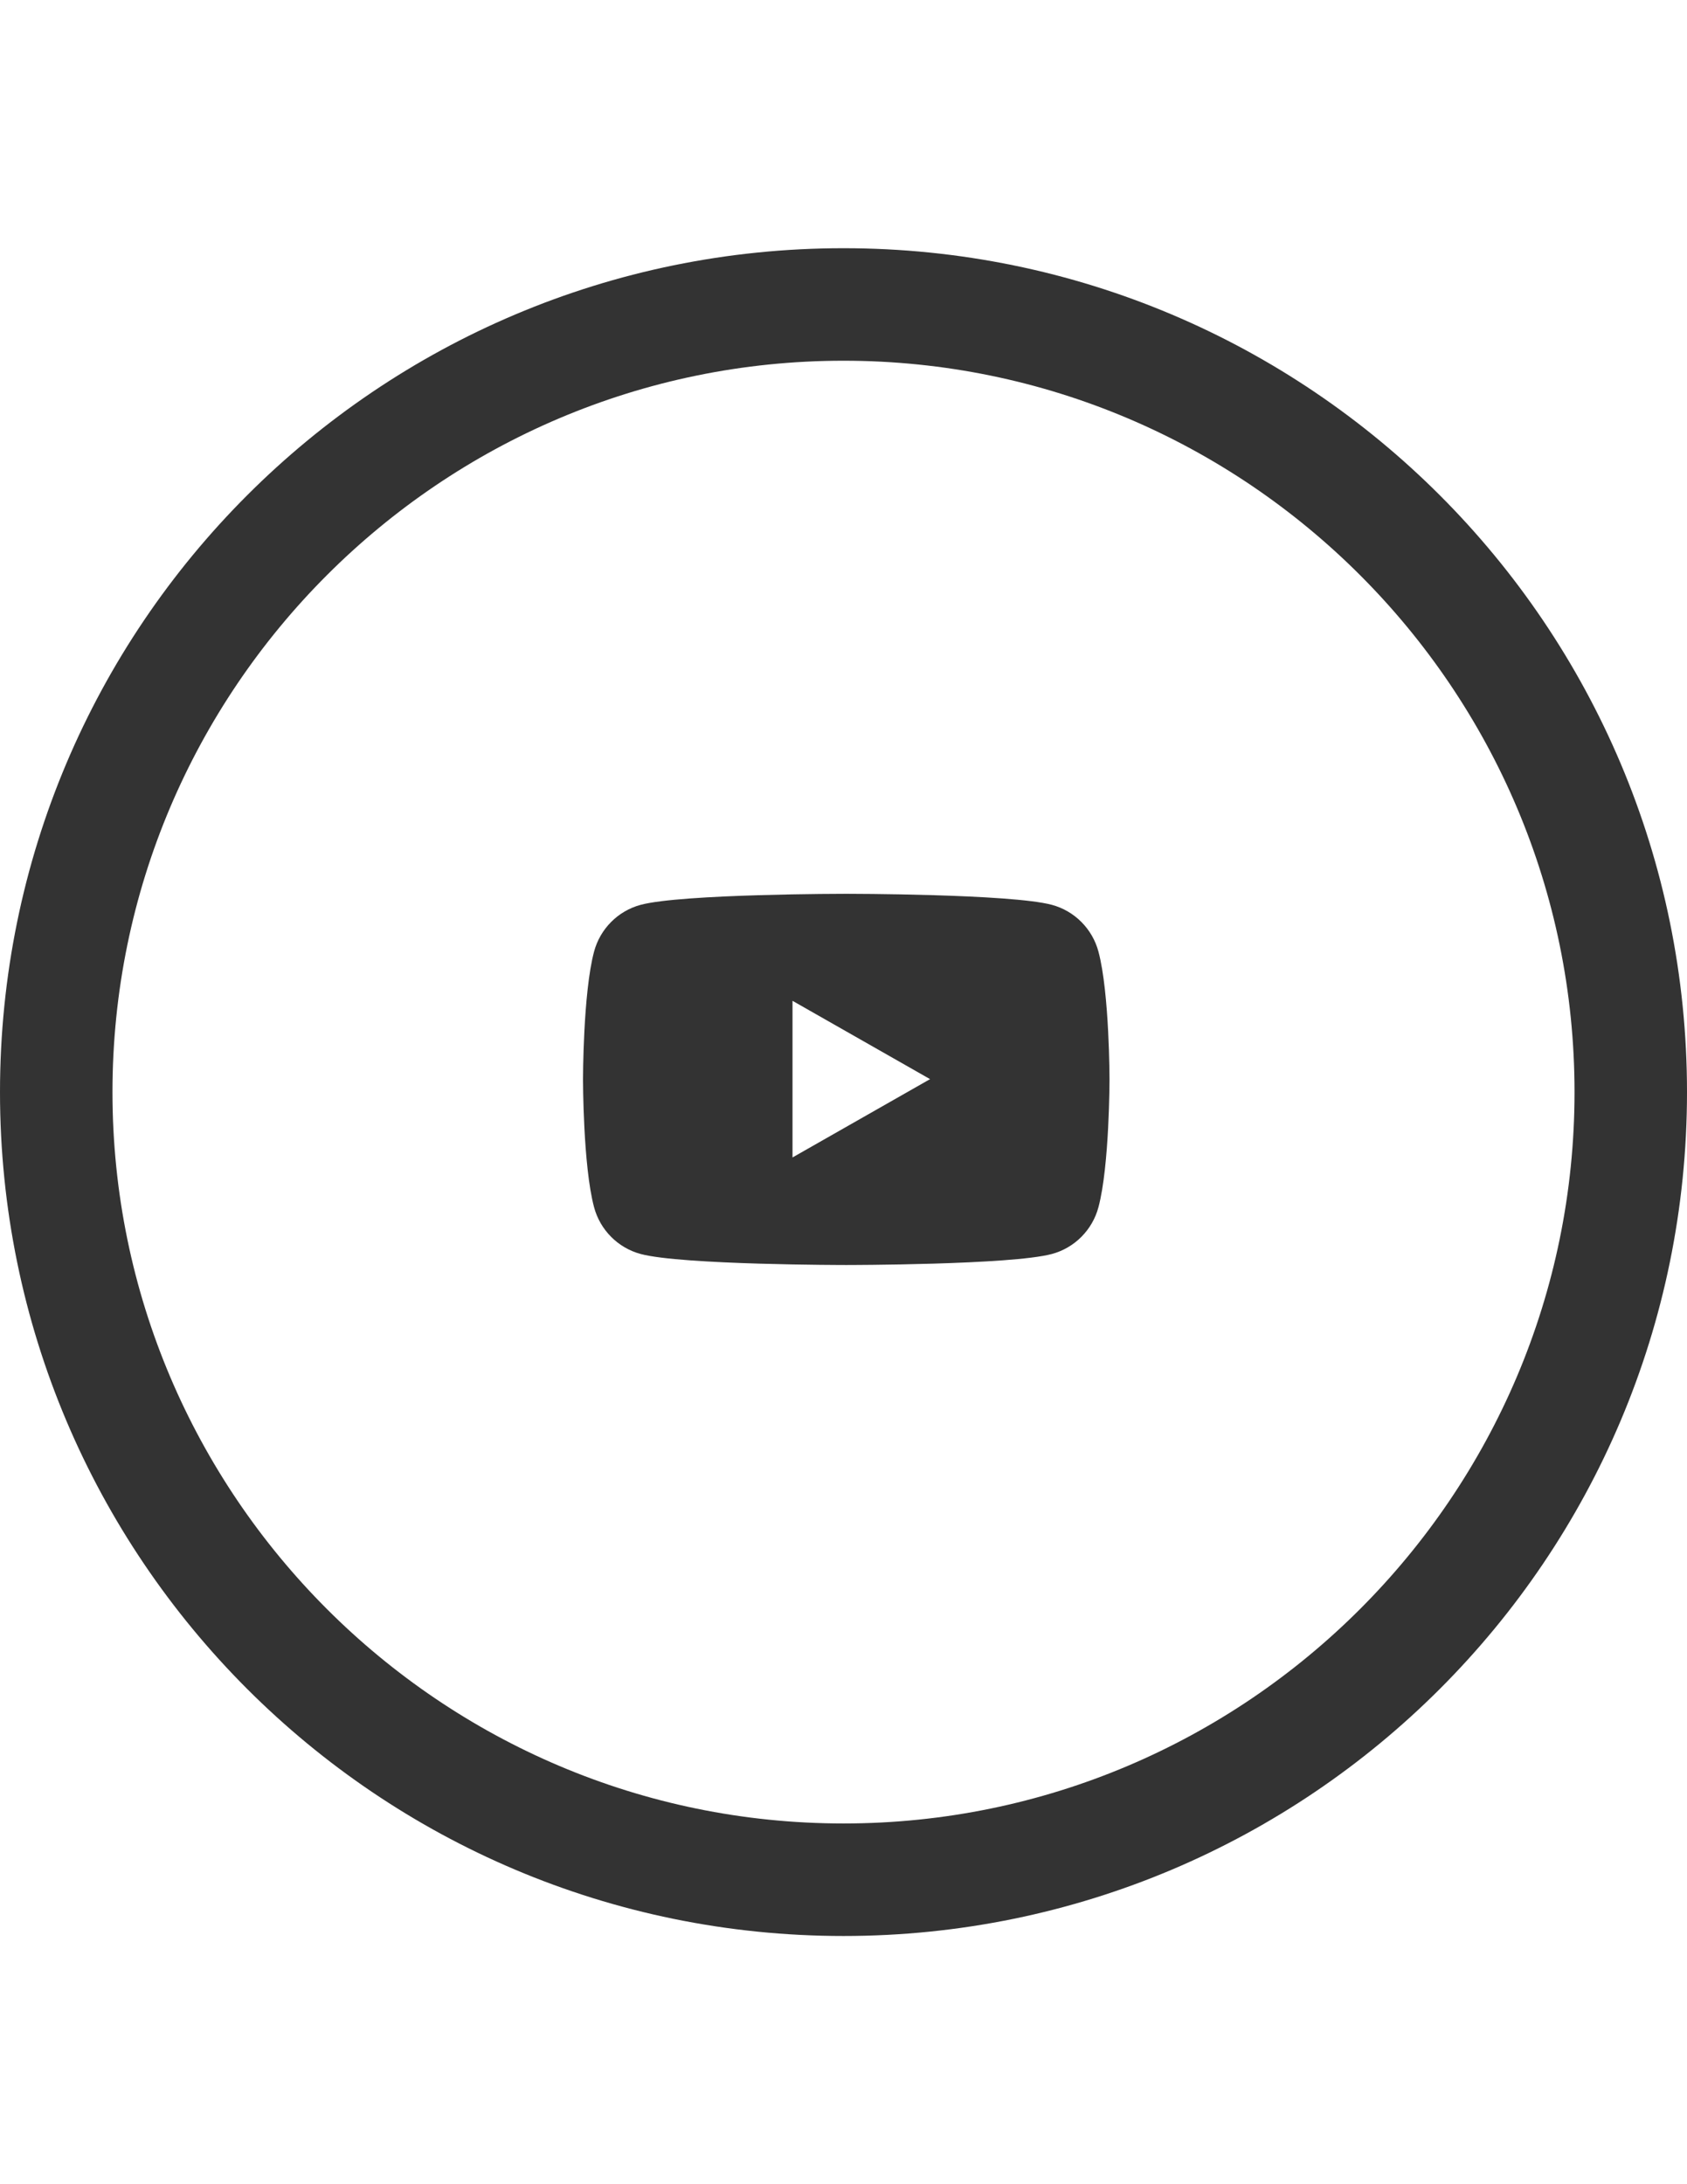 <?xml version="1.0" encoding="utf-8"?>
<!-- Generator: Adobe Illustrator 25.4.1, SVG Export Plug-In . SVG Version: 6.00 Build 0)  -->
<svg version="1.1" id="Layer_1" xmlns="http://www.w3.org/2000/svg" xmlns:xlink="http://www.w3.org/1999/xlink" x="0px" y="0px"
	 viewBox="0 0 612 792" style="enable-background:new 0 0 612 792;" xml:space="preserve">
<style type="text/css">
	.st0{fill:#333333;}
</style>
<path class="st0" d="M306,130.8c146.2,0,265.2,119,265.2,265.2c0,146.2-119,265.2-265.2,265.2S40.8,542.2,40.8,396
	C40.8,249.8,159.8,130.8,306,130.8 M306,90C137,90,0,227,0,396s137,306,306,306c169,0,306-137,306-306S475,90,306,90L306,90z"/>
<g>
	<path class="st0" d="M287.5,419.7v-56.8l49.9,28.4L287.5,419.7L287.5,419.7z M398.5,345.1c-2.2-8.3-8.7-14.8-16.9-17
		c-14.9-4-74.6-4-74.6-4s-59.7,0-74.6,4c-8.2,2.2-14.7,8.7-16.9,17c-4,15-4,46.3-4,46.3s0,31.3,4,46.3c2.2,8.3,8.7,14.8,16.9,17
		c14.9,4,74.6,4,74.6,4s59.7,0,74.6-4c8.2-2.2,14.7-8.7,16.9-17c4-15,4-46.3,4-46.3S402.5,360.1,398.5,345.1L398.5,345.1z"/>
</g>
</svg>
